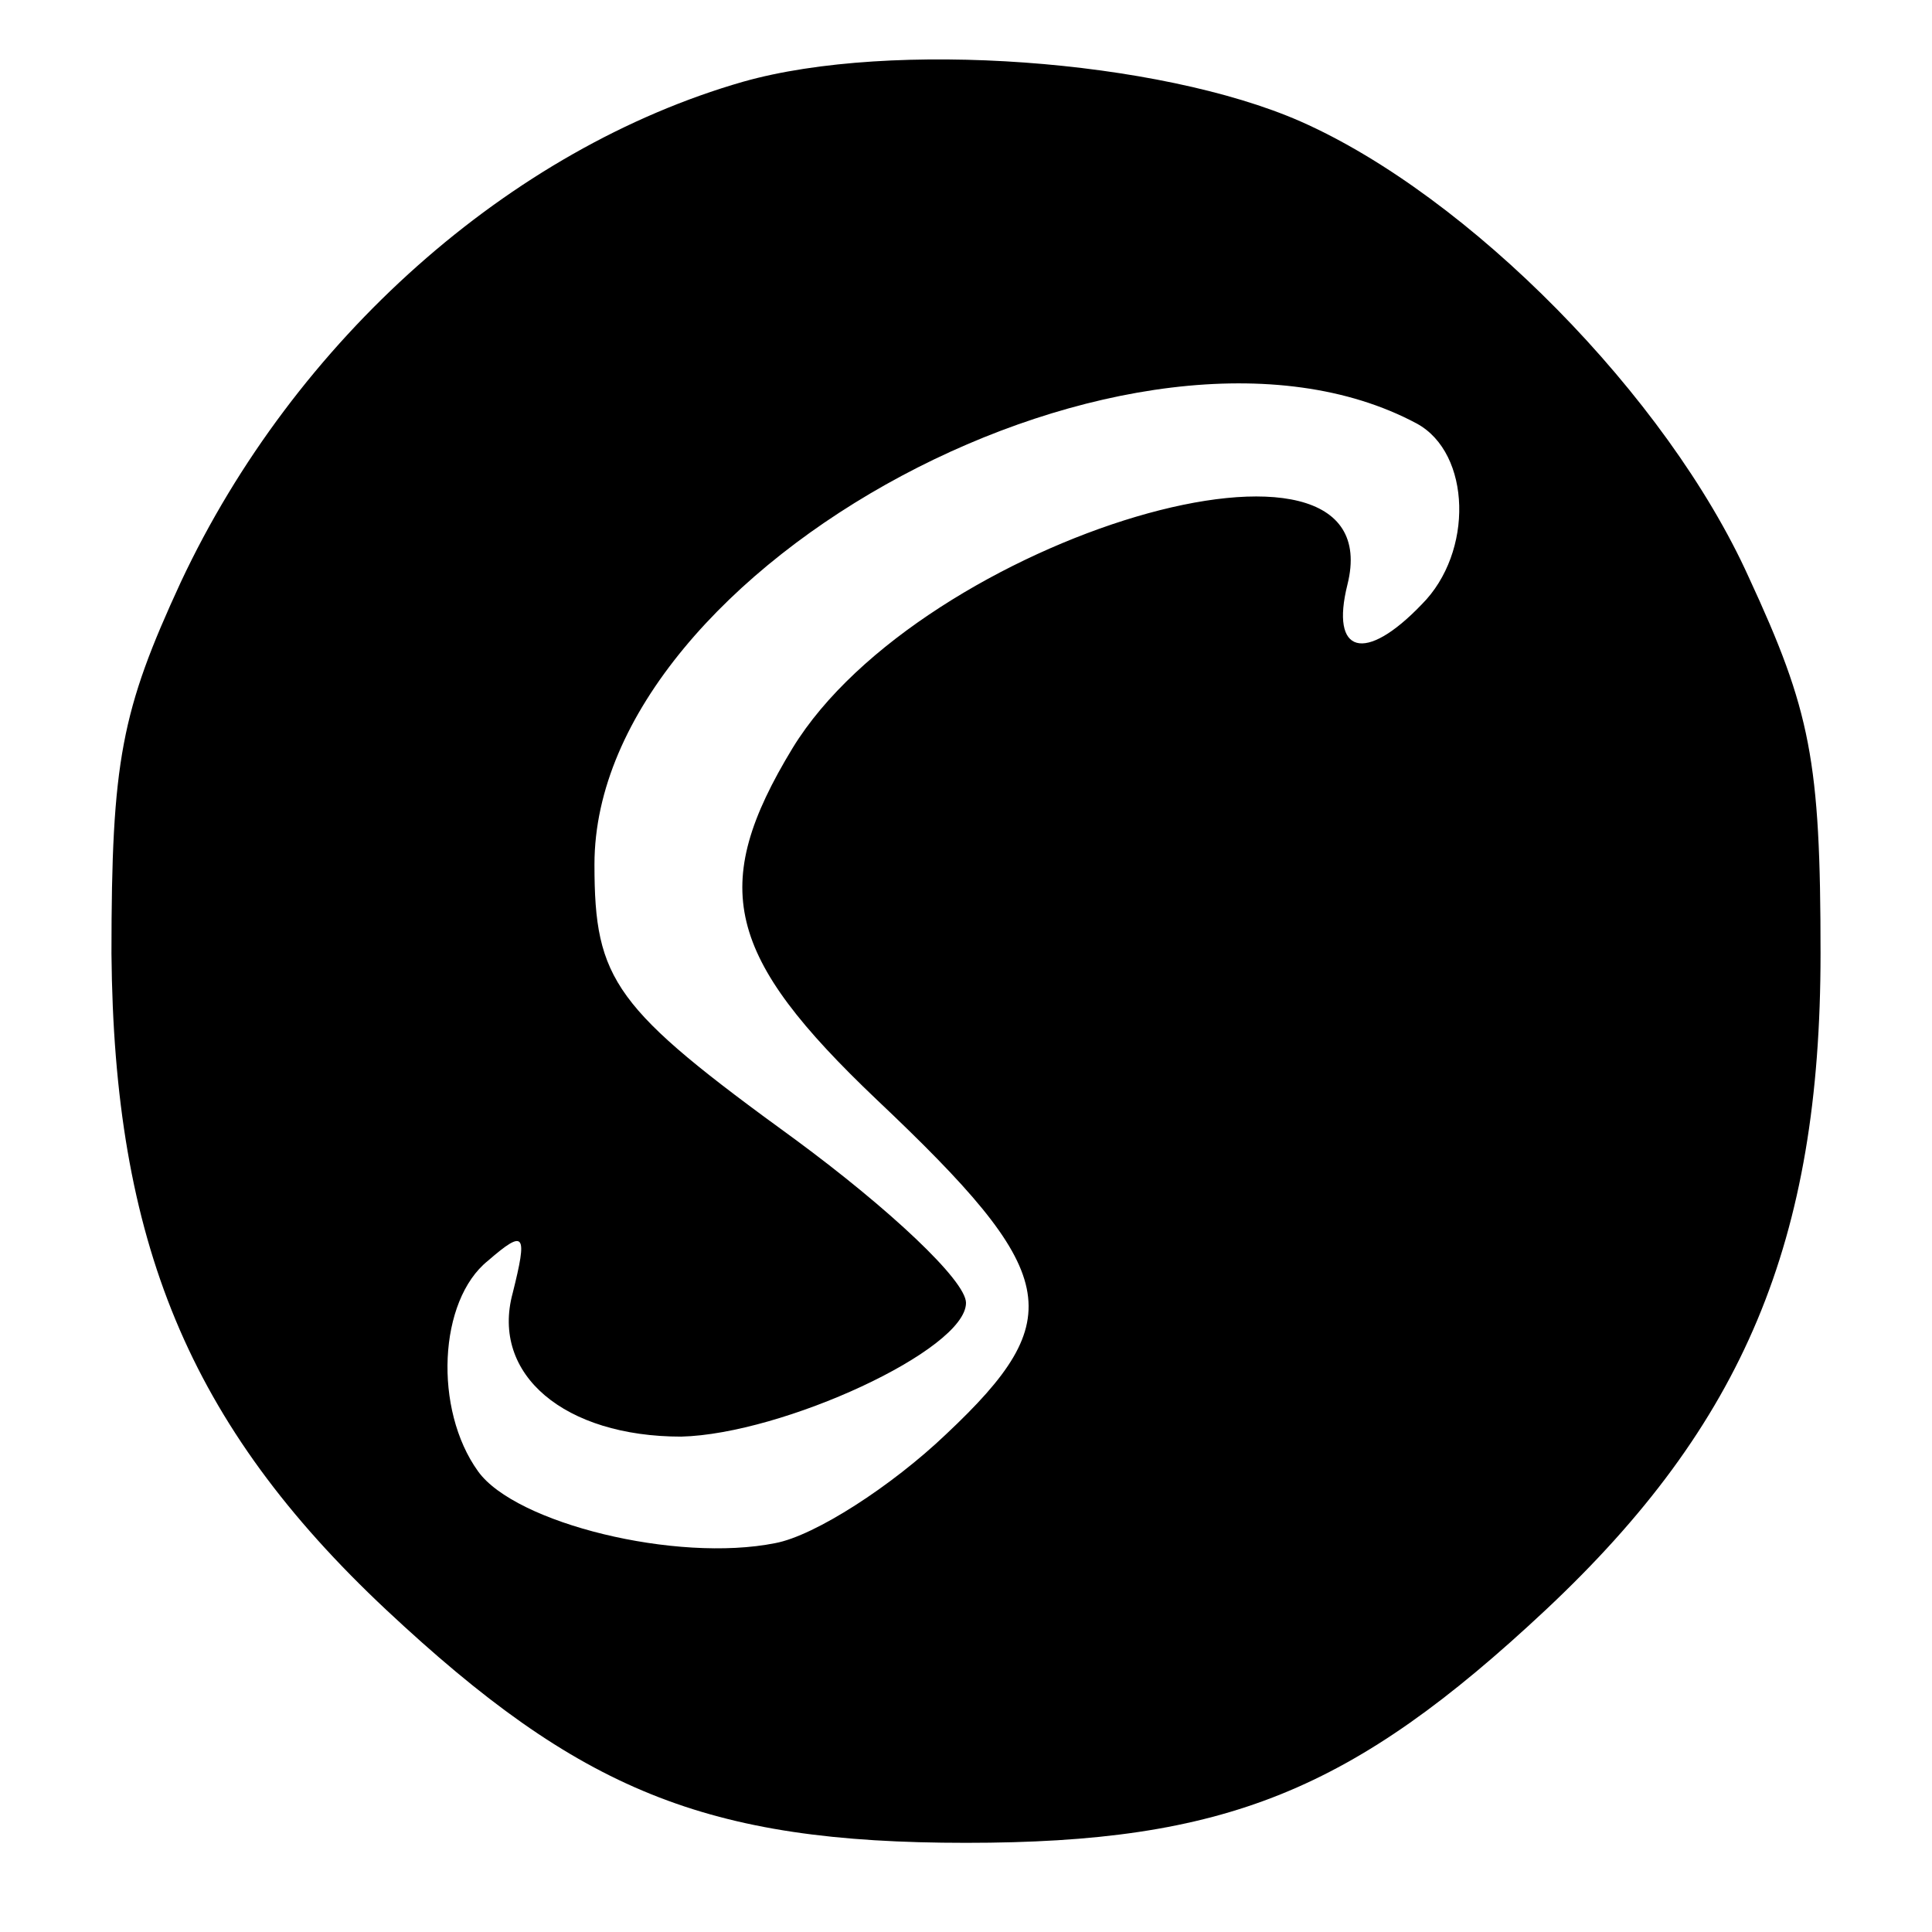 <?xml version="1.0" standalone="no"?>
<!DOCTYPE svg PUBLIC "-//W3C//DTD SVG 20010904//EN"
 "http://www.w3.org/TR/2001/REC-SVG-20010904/DTD/svg10.dtd">
<svg version="1.0" xmlns="http://www.w3.org/2000/svg"
 width="78pt" height="78pt" viewBox="0 0 78 78"
 preserveAspectRatio="xMidYMid meet">
<g transform="translate(0,78) scale(0.1,-0.1)"
fill="#000000" stroke="none">
<path d="M300 747 c-94 -27 -181 -104 -227 -202 -24 -52 -28 -72 -28 -150 1
-116 31 -190 111 -265 78 -73 129 -94 234 -94 105 0 156 21 234 94 80 75 111
149 111 265 0 78 -4 98 -29 152 -33 73 -113 154 -181 184 -57 25 -165 33 -225
16z m272 -138 c22 -12 23 -52 2 -73 -23 -24 -37 -20 -30 8 19 76 -172 19 -224
-66 -34 -56 -27 -84 34 -142 74 -70 78 -88 28 -135 -22 -21 -53 -41 -69 -44
-40 -8 -105 8 -120 29 -18 25 -16 69 4 85 15 13 16 11 10 -13 -9 -33 21 -58
68 -58 41 1 115 35 115 54 0 9 -31 38 -69 66 -73 53 -81 64 -81 111 0 121 220
238 332 178z"/>
</g>
</svg>
